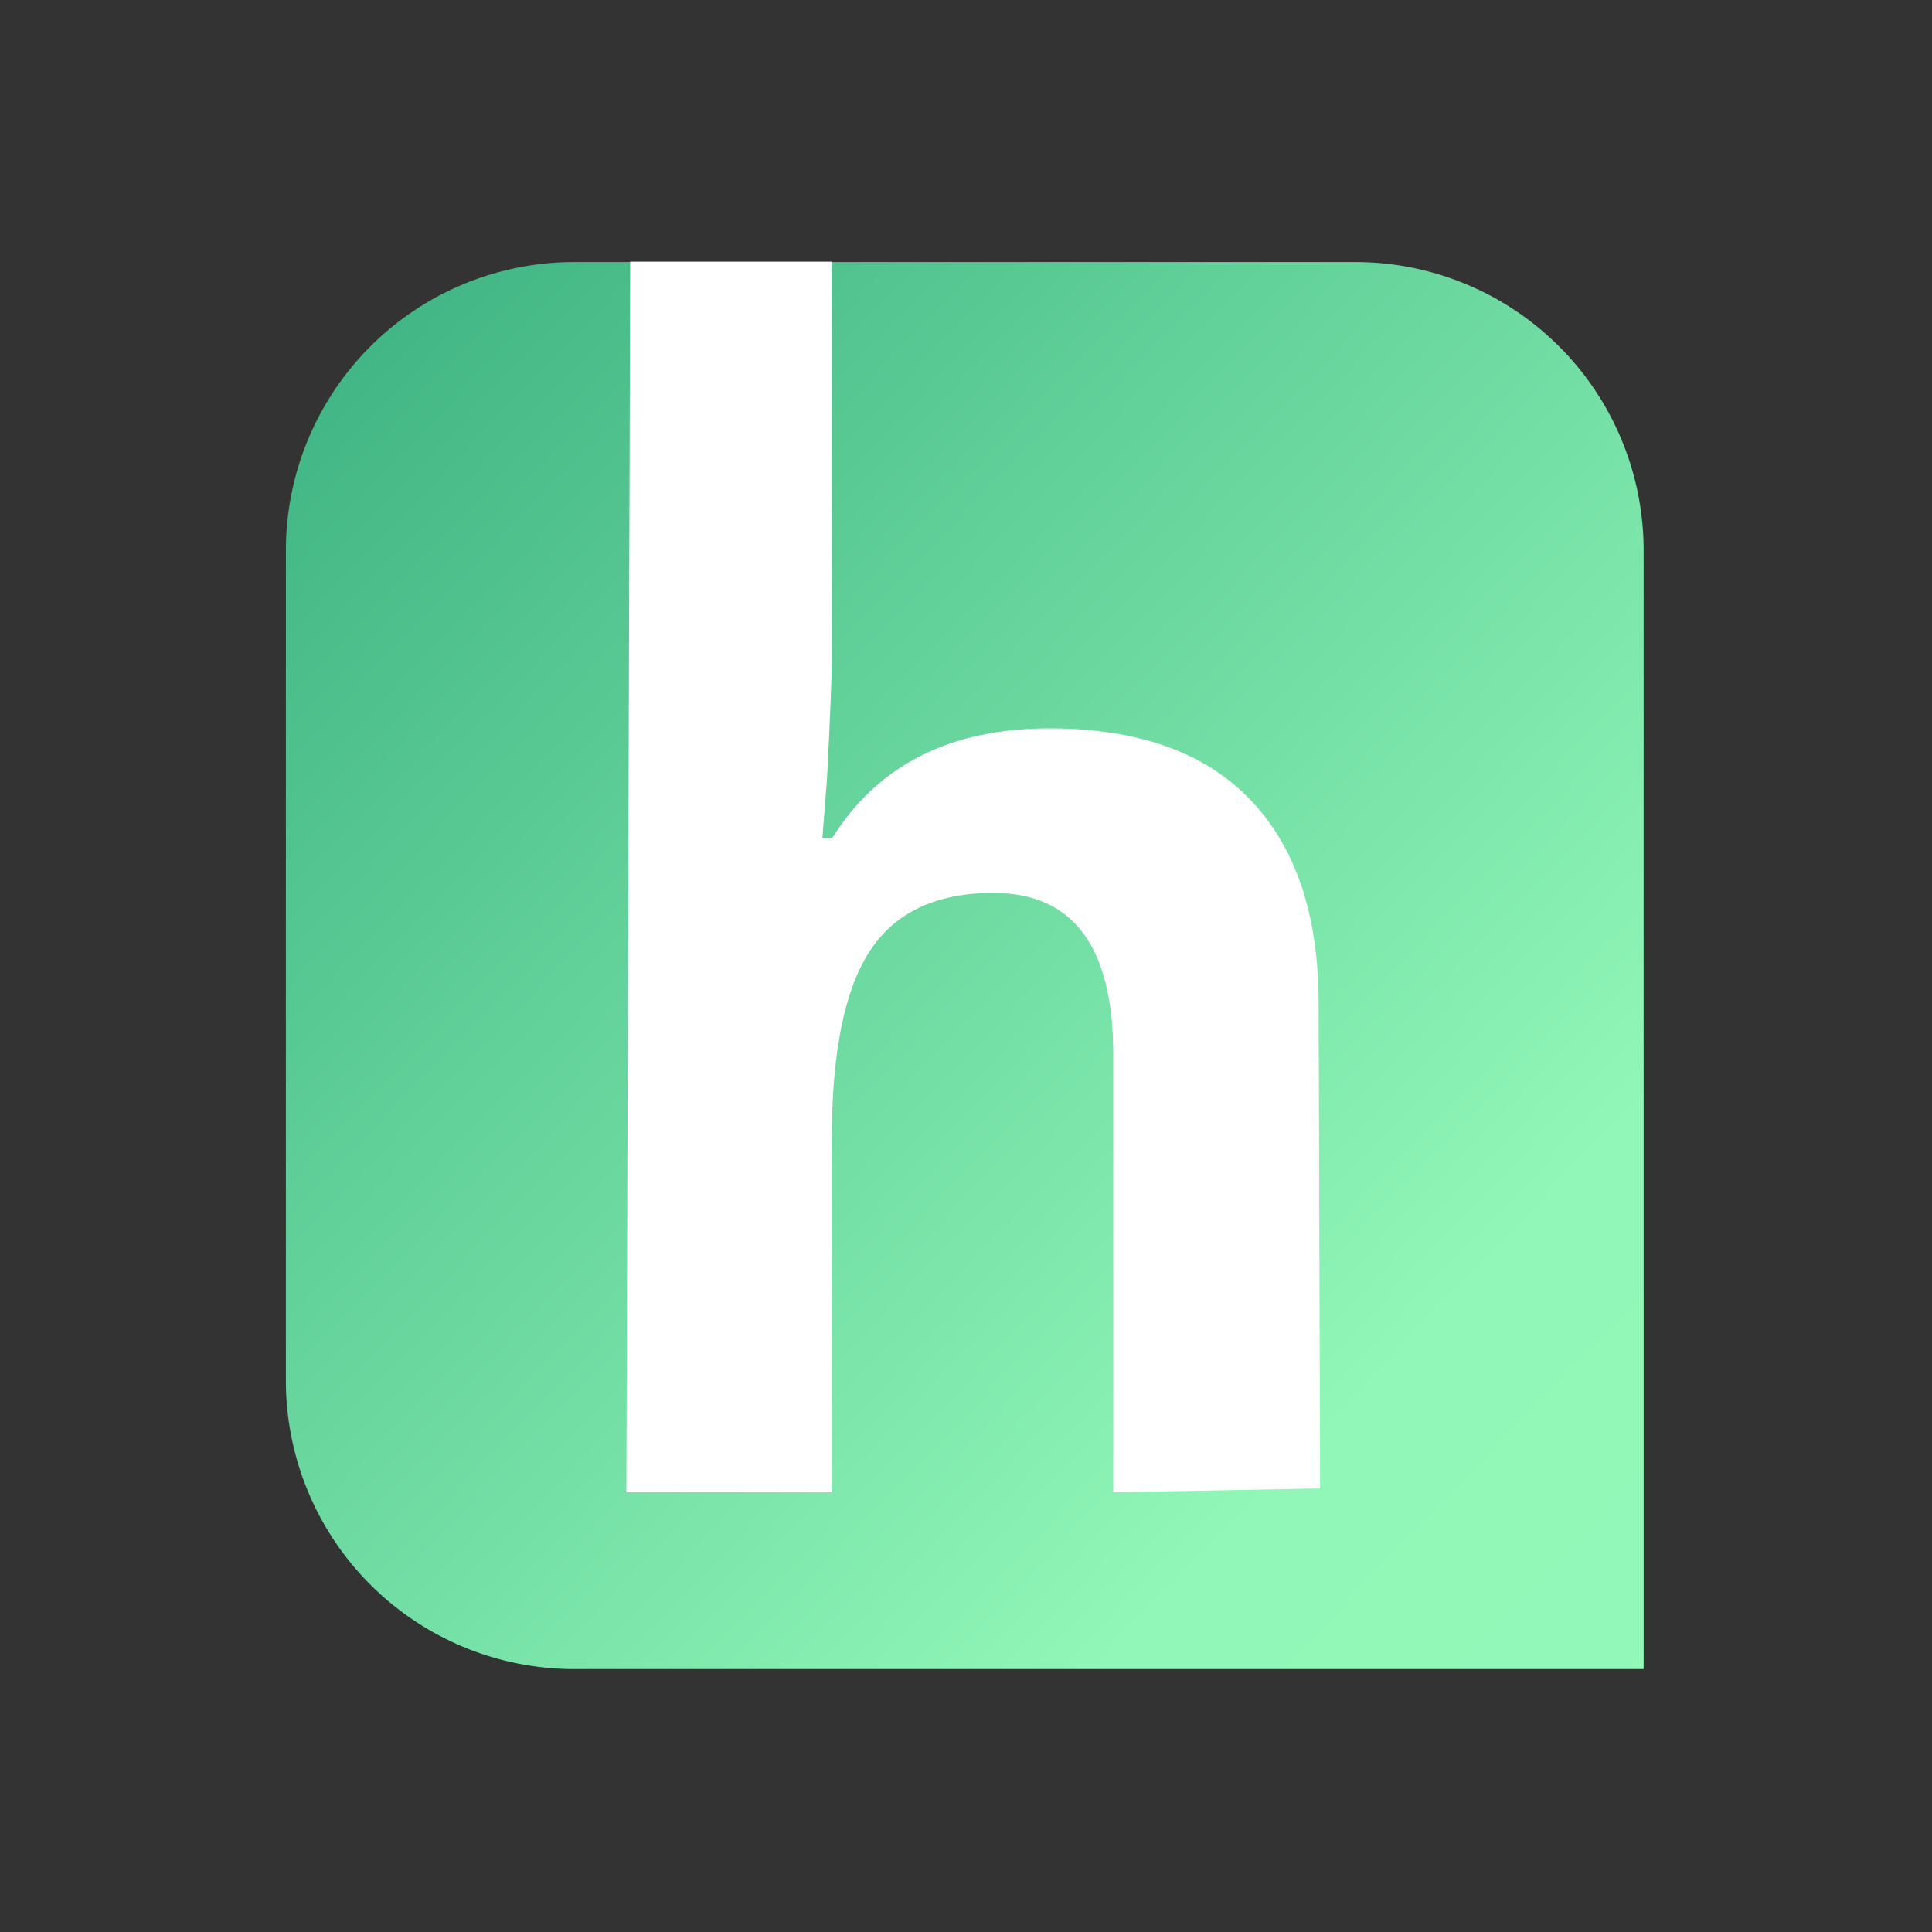 <svg xmlns="http://www.w3.org/2000/svg" xmlns:xlink="http://www.w3.org/1999/xlink" width="201" height="201" viewBox="0 0 201 201">
  <rect x="0" y="0" width="201" height="201" fill="#333333" stroke="none"/>
  <defs>
    <linearGradient id="linear-gradient" x1="1.044" y1="1.065" x2="-0.095" y2="-0.058" gradientUnits="objectBoundingBox">
      <stop offset="0" stop-color="#93f9b9"/>
      <stop offset="0.224" stop-color="#91f7b8"/>
      <stop offset="1" stop-color="#33aa7b"/>
    </linearGradient>
    <clipPath id="clip-Logo_Standard_3">
      <rect width="201" height="201"/>
    </clipPath>
  </defs>
  <g id="Logo_Standard_3" data-name="Logo Standard – 3" clip-path="url(#clip-Logo_Standard_3)">
    <g id="Group_2" data-name="Group 2" transform="translate(29.742 27.263)">
      <path id="Rectangle" d="M30,0h81.258a30,30,0,0,1,30,30V146.382a0,0,0,0,1,0,0H30a30,30,0,0,1-30-30V30A30,30,0,0,1,30,0Z" transform="translate(0 0)" fill="url(#linear-gradient)"/>
      <path id="h" d="M72.053,124.484l-21.4.4V79.387q0-16.86-12.54-16.86-8.918,0-12.889,6.061T21.249,88.235V124.88H0L.4-3.029H21.245l0,21.868V38.561q0,2.578-.488,12.122l-.488,6.27h1.115Q28.494,45.528,43.96,45.528q13.725,0,20.831,7.385T71.9,74.092Z" transform="translate(35.483 3.048)" fill="#fff" stroke="#fff" stroke-width="0.12"/>
    </g>
  </g>
</svg>
